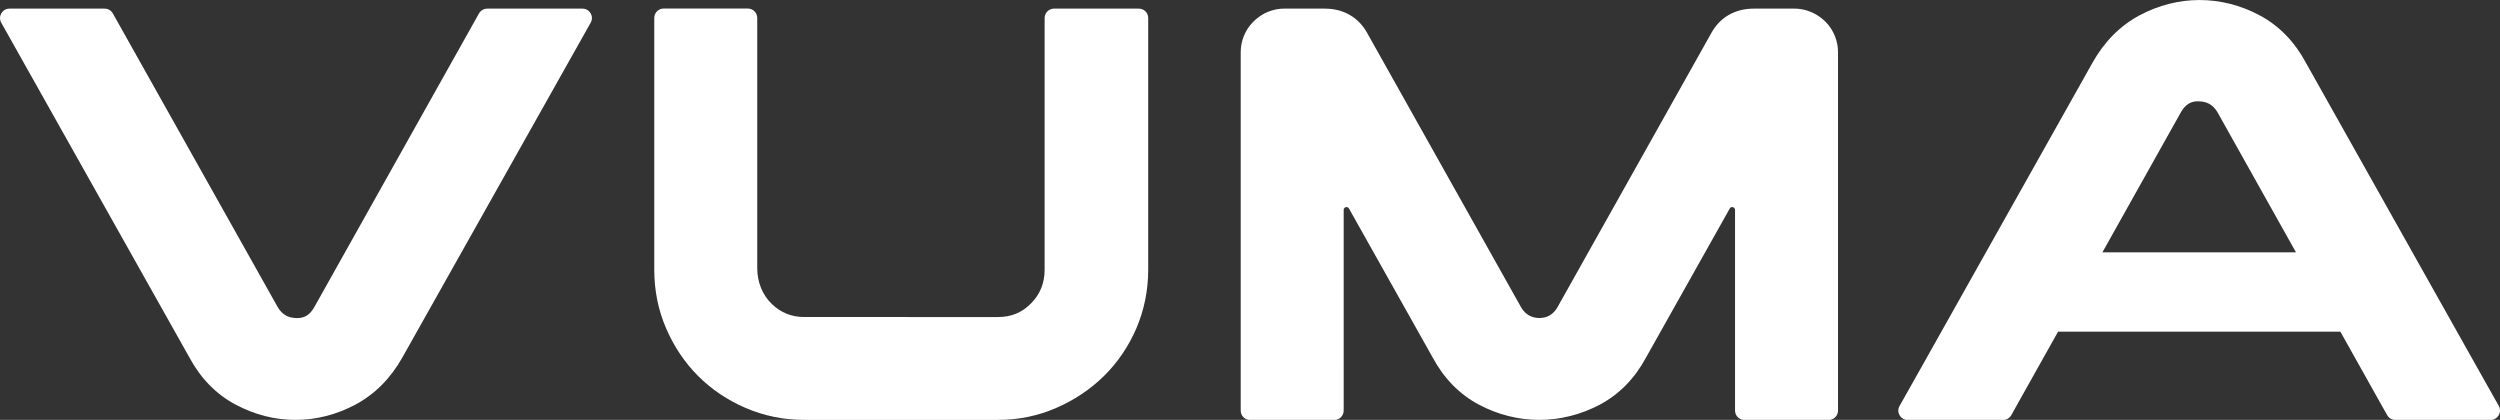 <?xml version="1.0" encoding="UTF-8"?>
<!-- Generator: Adobe Illustrator 24.1.1, SVG Export Plug-In . SVG Version: 6.00 Build 0)  -->
<svg xmlns="http://www.w3.org/2000/svg" xmlns:xlink="http://www.w3.org/1999/xlink" version="1.1" id="Layer_1" x="0px" y="0px" viewBox="0 0 246.19 41.35" style="enable-background:new 0 0 246.19 41.35;" xml:space="preserve">
<rect x="0" y="0" width="246.19" height="41.35" fill="#333333" stroke="none"/>
<style type="text/css">
	.st0{fill:#FFFFFF;}
</style>
<g>
	<path class="st0" d="M176.71,0.85h-4.02c-1.86,0-3.33,0.88-4.17,2.41l-15.19,27.07c-0.41,0.65-0.97,0.98-1.75,0.99   c-0.78-0.02-1.34-0.35-1.75-0.99L134.64,3.26c-0.84-1.53-2.31-2.41-4.17-2.41h-4.02c-0.4,0-1.79,0.04-3.05,1.31   c-0.86,0.86-1.22,1.99-1.22,2.97v35.3c0,0.51,0.41,0.93,0.93,0.93h8.28c0.51,0,0.93-0.41,0.93-0.93V20.67   c0-0.15,0.12-0.28,0.28-0.28c0.11,0,0.21,0.07,0.25,0.16v0l8.22,14.63c1.11,2.07,2.64,3.64,4.55,4.66c1.88,1,3.93,1.51,5.97,1.51   c2.04,0,4.08-0.51,5.97-1.51c1.91-1.02,3.44-2.59,4.55-4.66l8.22-14.63v0c0.04-0.09,0.14-0.16,0.25-0.16   c0.15,0,0.28,0.12,0.28,0.28v19.76c0,0.51,0.41,0.93,0.93,0.93h6h2.28c0.51,0,0.93-0.41,0.93-0.93V5.12c0-0.98-0.37-2.11-1.22-2.97   C178.5,0.89,177.11,0.85,176.71,0.85z"></path>
	<path class="st0" d="M112.15,0.85h-8.35c-0.51,0-0.93,0.41-0.93,0.93v24.79c0,1.31-0.44,2.39-1.33,3.3   c-0.89,0.91-1.96,1.35-3.25,1.35H79.22c-1.26,0-2.31-0.42-3.2-1.27c-0.96-0.91-1.45-2.21-1.45-3.54V1.77   c0-0.51-0.41-0.93-0.93-0.93h-8.28c-0.51,0-0.93,0.41-0.93,0.93v24.79c0,2.04,0.39,3.99,1.17,5.78c0.77,1.79,1.83,3.37,3.15,4.69   c1.32,1.32,2.9,2.38,4.69,3.15c1.8,0.77,3.74,1.17,5.78,1.17h19.06c2,0,3.92-0.39,5.71-1.17c1.79-0.77,3.37-1.83,4.72-3.15   c1.34-1.32,2.42-2.9,3.19-4.69c0.77-1.8,1.17-3.74,1.17-5.78V1.77C113.07,1.26,112.66,0.85,112.15,0.85z"></path>
	<path class="st0" d="M57.36,0.85h-9.38c-0.33,0-0.64,0.18-0.81,0.47L30.93,30.28c-0.42,0.73-0.97,1.08-1.76,1.04   c-0.81-0.02-1.38-0.35-1.8-1.04L11.11,1.32c-0.16-0.29-0.47-0.47-0.81-0.47H0.93c-0.71,0-1.15,0.76-0.81,1.38l18.52,32.95   c1.11,2.07,2.64,3.64,4.55,4.66c1.88,1,3.87,1.51,5.91,1.51c2.04,0,4.03-0.51,5.91-1.51c1.9-1.02,3.46-2.58,4.62-4.65L58.17,2.23   C58.52,1.61,58.07,0.85,57.36,0.85z"></path>
	<path class="st0" d="M246.07,39.97l-2.32-4.12h0L227.07,6.17c-1.11-2.07-2.64-3.64-4.55-4.66c-3.77-2.01-8.06-2.01-11.83,0   c-1.9,1.02-3.46,2.58-4.62,4.65l-16.69,29.7h0l-2.32,4.12c-0.35,0.62,0.1,1.38,0.81,1.38h9.38c0.33,0,0.64-0.18,0.81-0.47l0.78-1.4   h0l3.83-6.83h27.8l3.86,6.89h0l0.75,1.33c0.16,0.29,0.47,0.47,0.81,0.47h9.38C245.97,41.35,246.42,40.59,246.07,39.97z    M207.03,24.86l7.75-13.83c0.42-0.73,0.98-1.1,1.77-1.05c0.81,0.02,1.38,0.35,1.8,1.04l7.75,13.83H207.03z"></path>
</g>
</svg>
